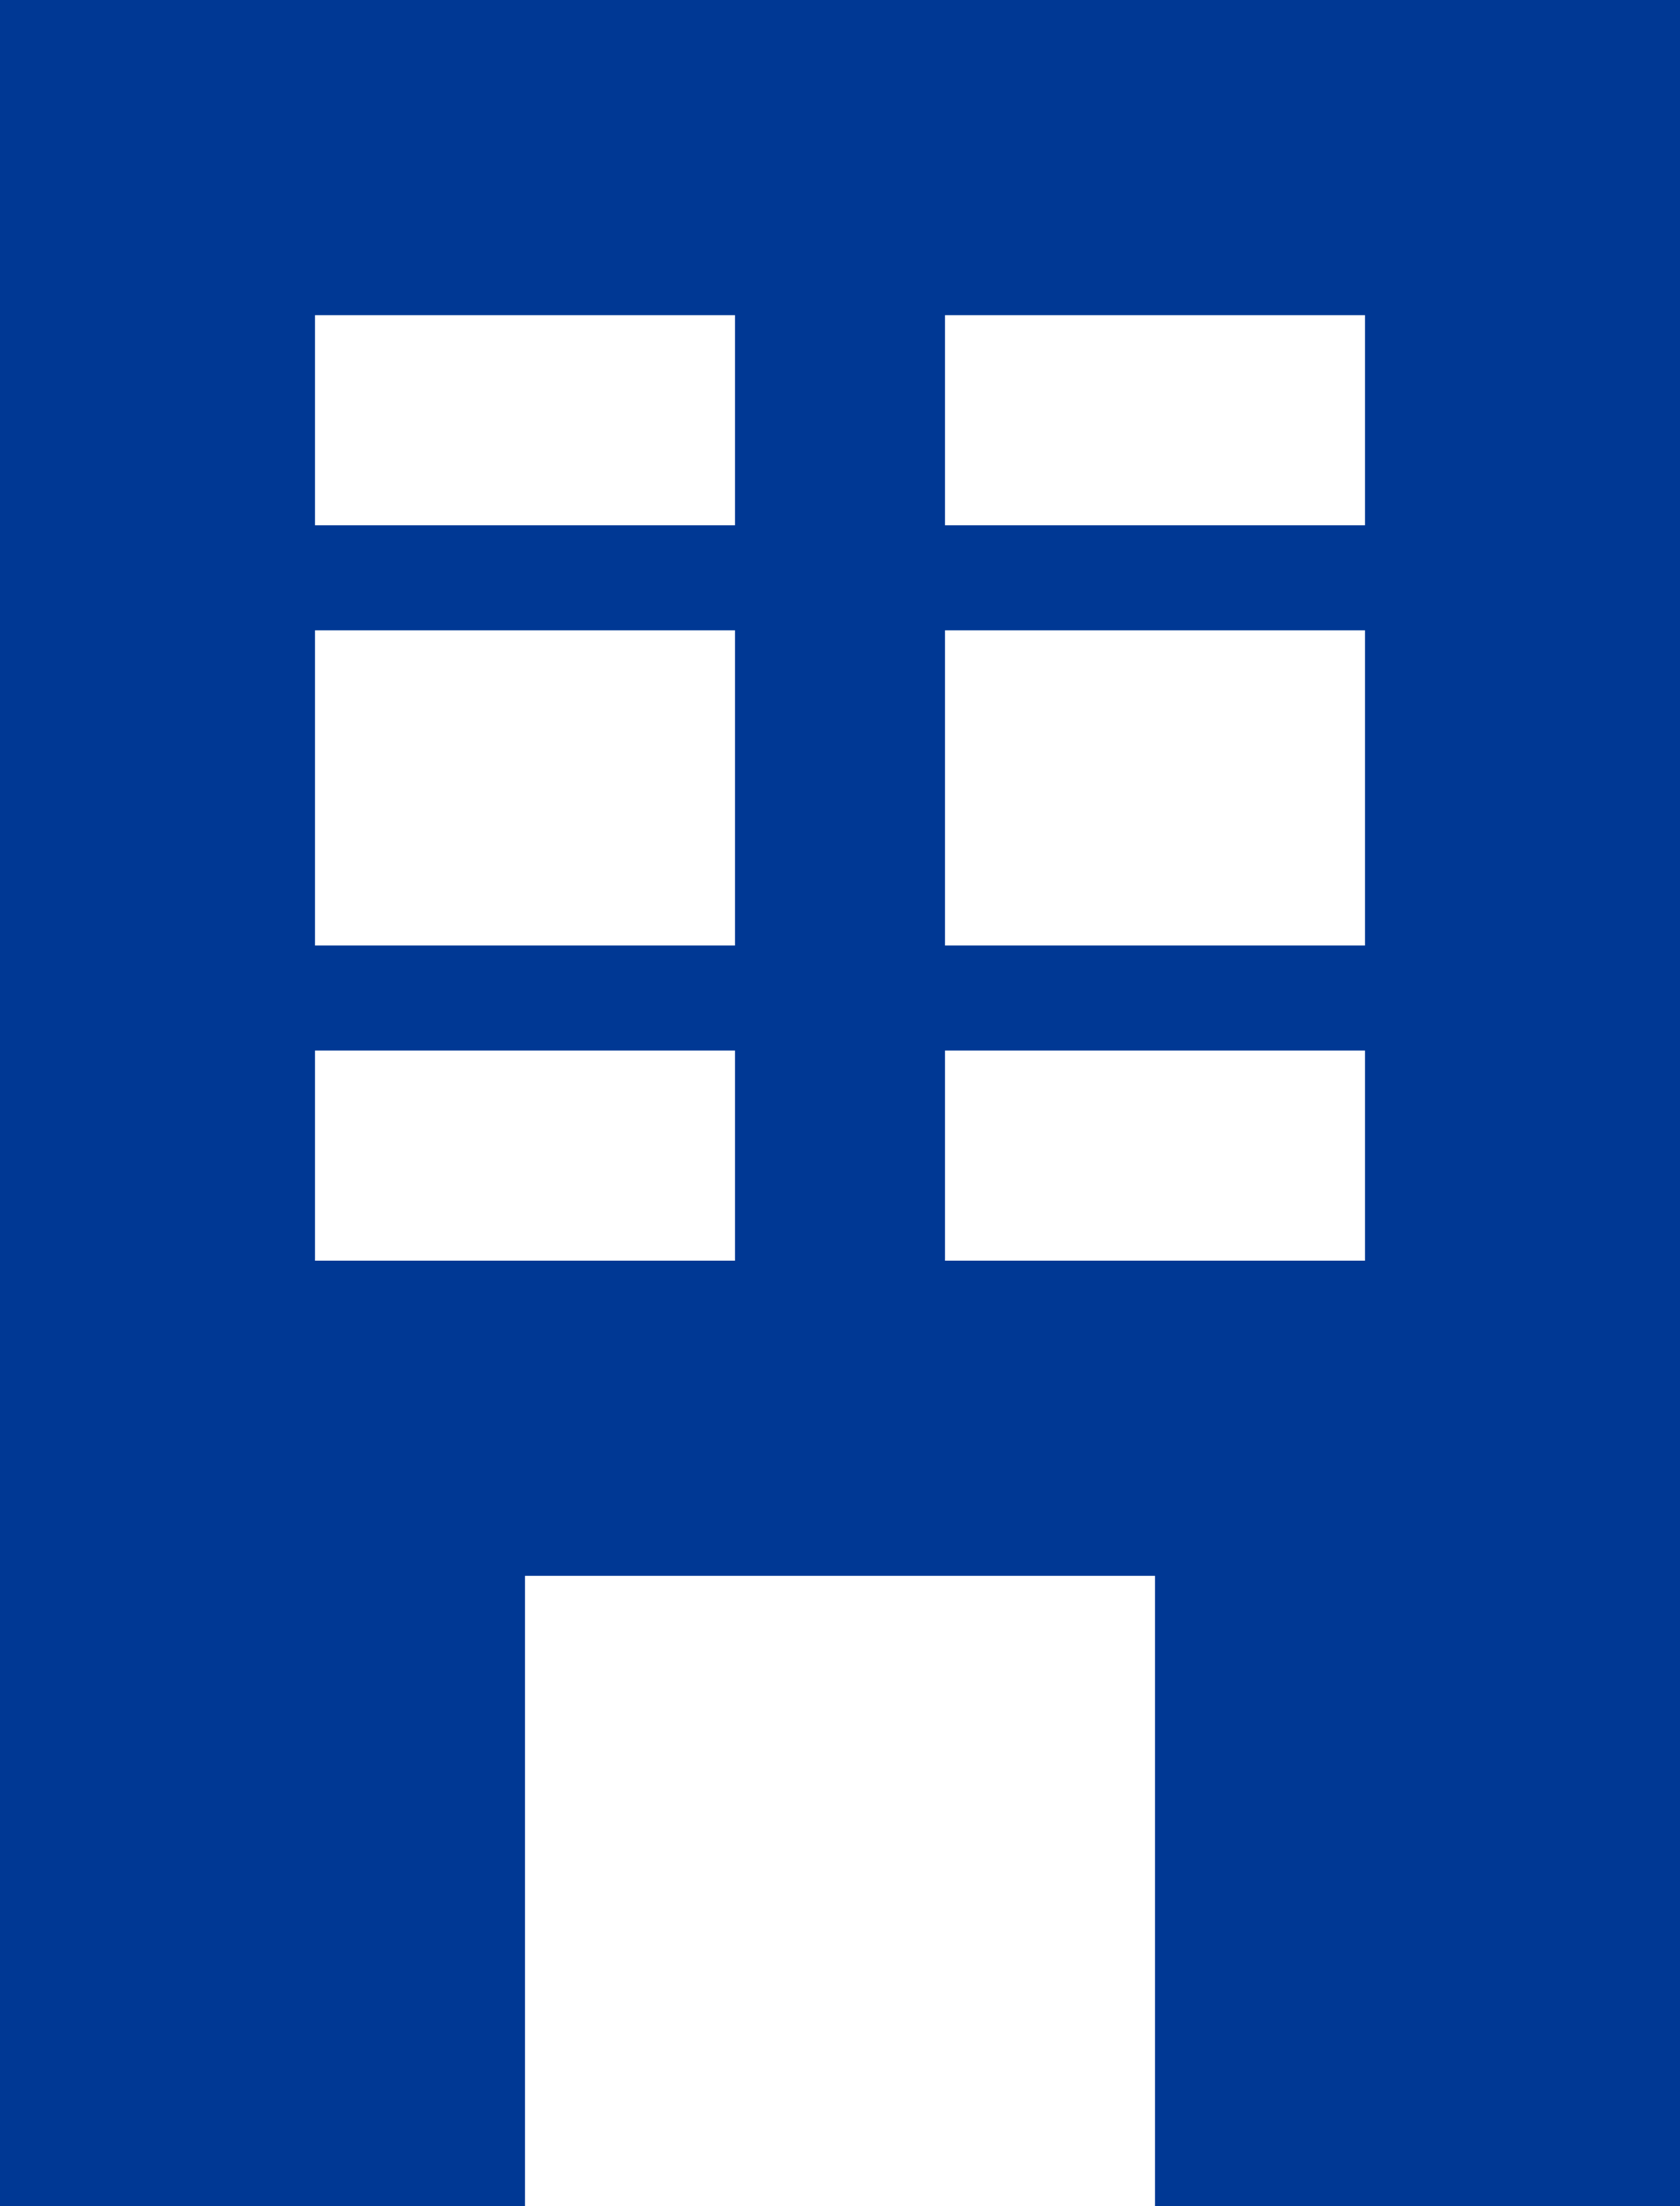 <svg xmlns="http://www.w3.org/2000/svg" width="16" height="21" viewBox="0 0 16 21">
  <defs>
    <style>
      .cls-1 {
        fill: #003894;
      }

      .cls-2 {
        fill: #fff;
      }
    </style>
  </defs>
  <g id="Group_1886" data-name="Group 1886" transform="translate(0.086 0.117)">
    <g id="Group_634" data-name="Group 634" transform="translate(0)">
      <rect id="Rectangle_750" data-name="Rectangle 750" class="cls-1" width="16" height="21" transform="translate(-0.086 -0.117)"/>
      <g id="Group_631" data-name="Group 631" transform="translate(2.435 2.435)">
        <g id="Group_629" data-name="Group 629" transform="translate(0 0)">
          <rect id="Rectangle_751" data-name="Rectangle 751" class="cls-2" width="4" height="2" transform="translate(0.479 0.448)"/>
        </g>
        <g id="Group_630" data-name="Group 630" transform="translate(6.086 0)">
          <rect id="Rectangle_751-2" data-name="Rectangle 751" class="cls-2" width="4" height="2" transform="translate(0.393 0.448)"/>
        </g>
      </g>
      <g id="Group_632" data-name="Group 632" transform="translate(2.435 6.086)">
        <g id="Group_629-2" data-name="Group 629" transform="translate(0 0)">
          <rect id="Rectangle_751-3" data-name="Rectangle 751" class="cls-2" width="4" height="3" transform="translate(0.479 -0.203)"/>
        </g>
        <g id="Group_630-2" data-name="Group 630" transform="translate(6.086 0)">
          <rect id="Rectangle_751-4" data-name="Rectangle 751" class="cls-2" width="4" height="3" transform="translate(0.393 -0.203)"/>
        </g>
      </g>
      <g id="Group_633" data-name="Group 633" transform="translate(2.435 9.738)">
        <g id="Group_629-3" data-name="Group 629" transform="translate(0 0)">
          <rect id="Rectangle_751-5" data-name="Rectangle 751" class="cls-2" width="4" height="2" transform="translate(0.479 0.145)"/>
        </g>
        <g id="Group_630-3" data-name="Group 630" transform="translate(6.086 0)">
          <rect id="Rectangle_751-6" data-name="Rectangle 751" class="cls-2" width="4" height="2" transform="translate(0.393 0.145)"/>
        </g>
      </g>
      <rect id="Rectangle_752" data-name="Rectangle 752" class="cls-2" width="6" height="6" transform="translate(4.914 14.883)"/>
    </g>
  </g>
</svg>